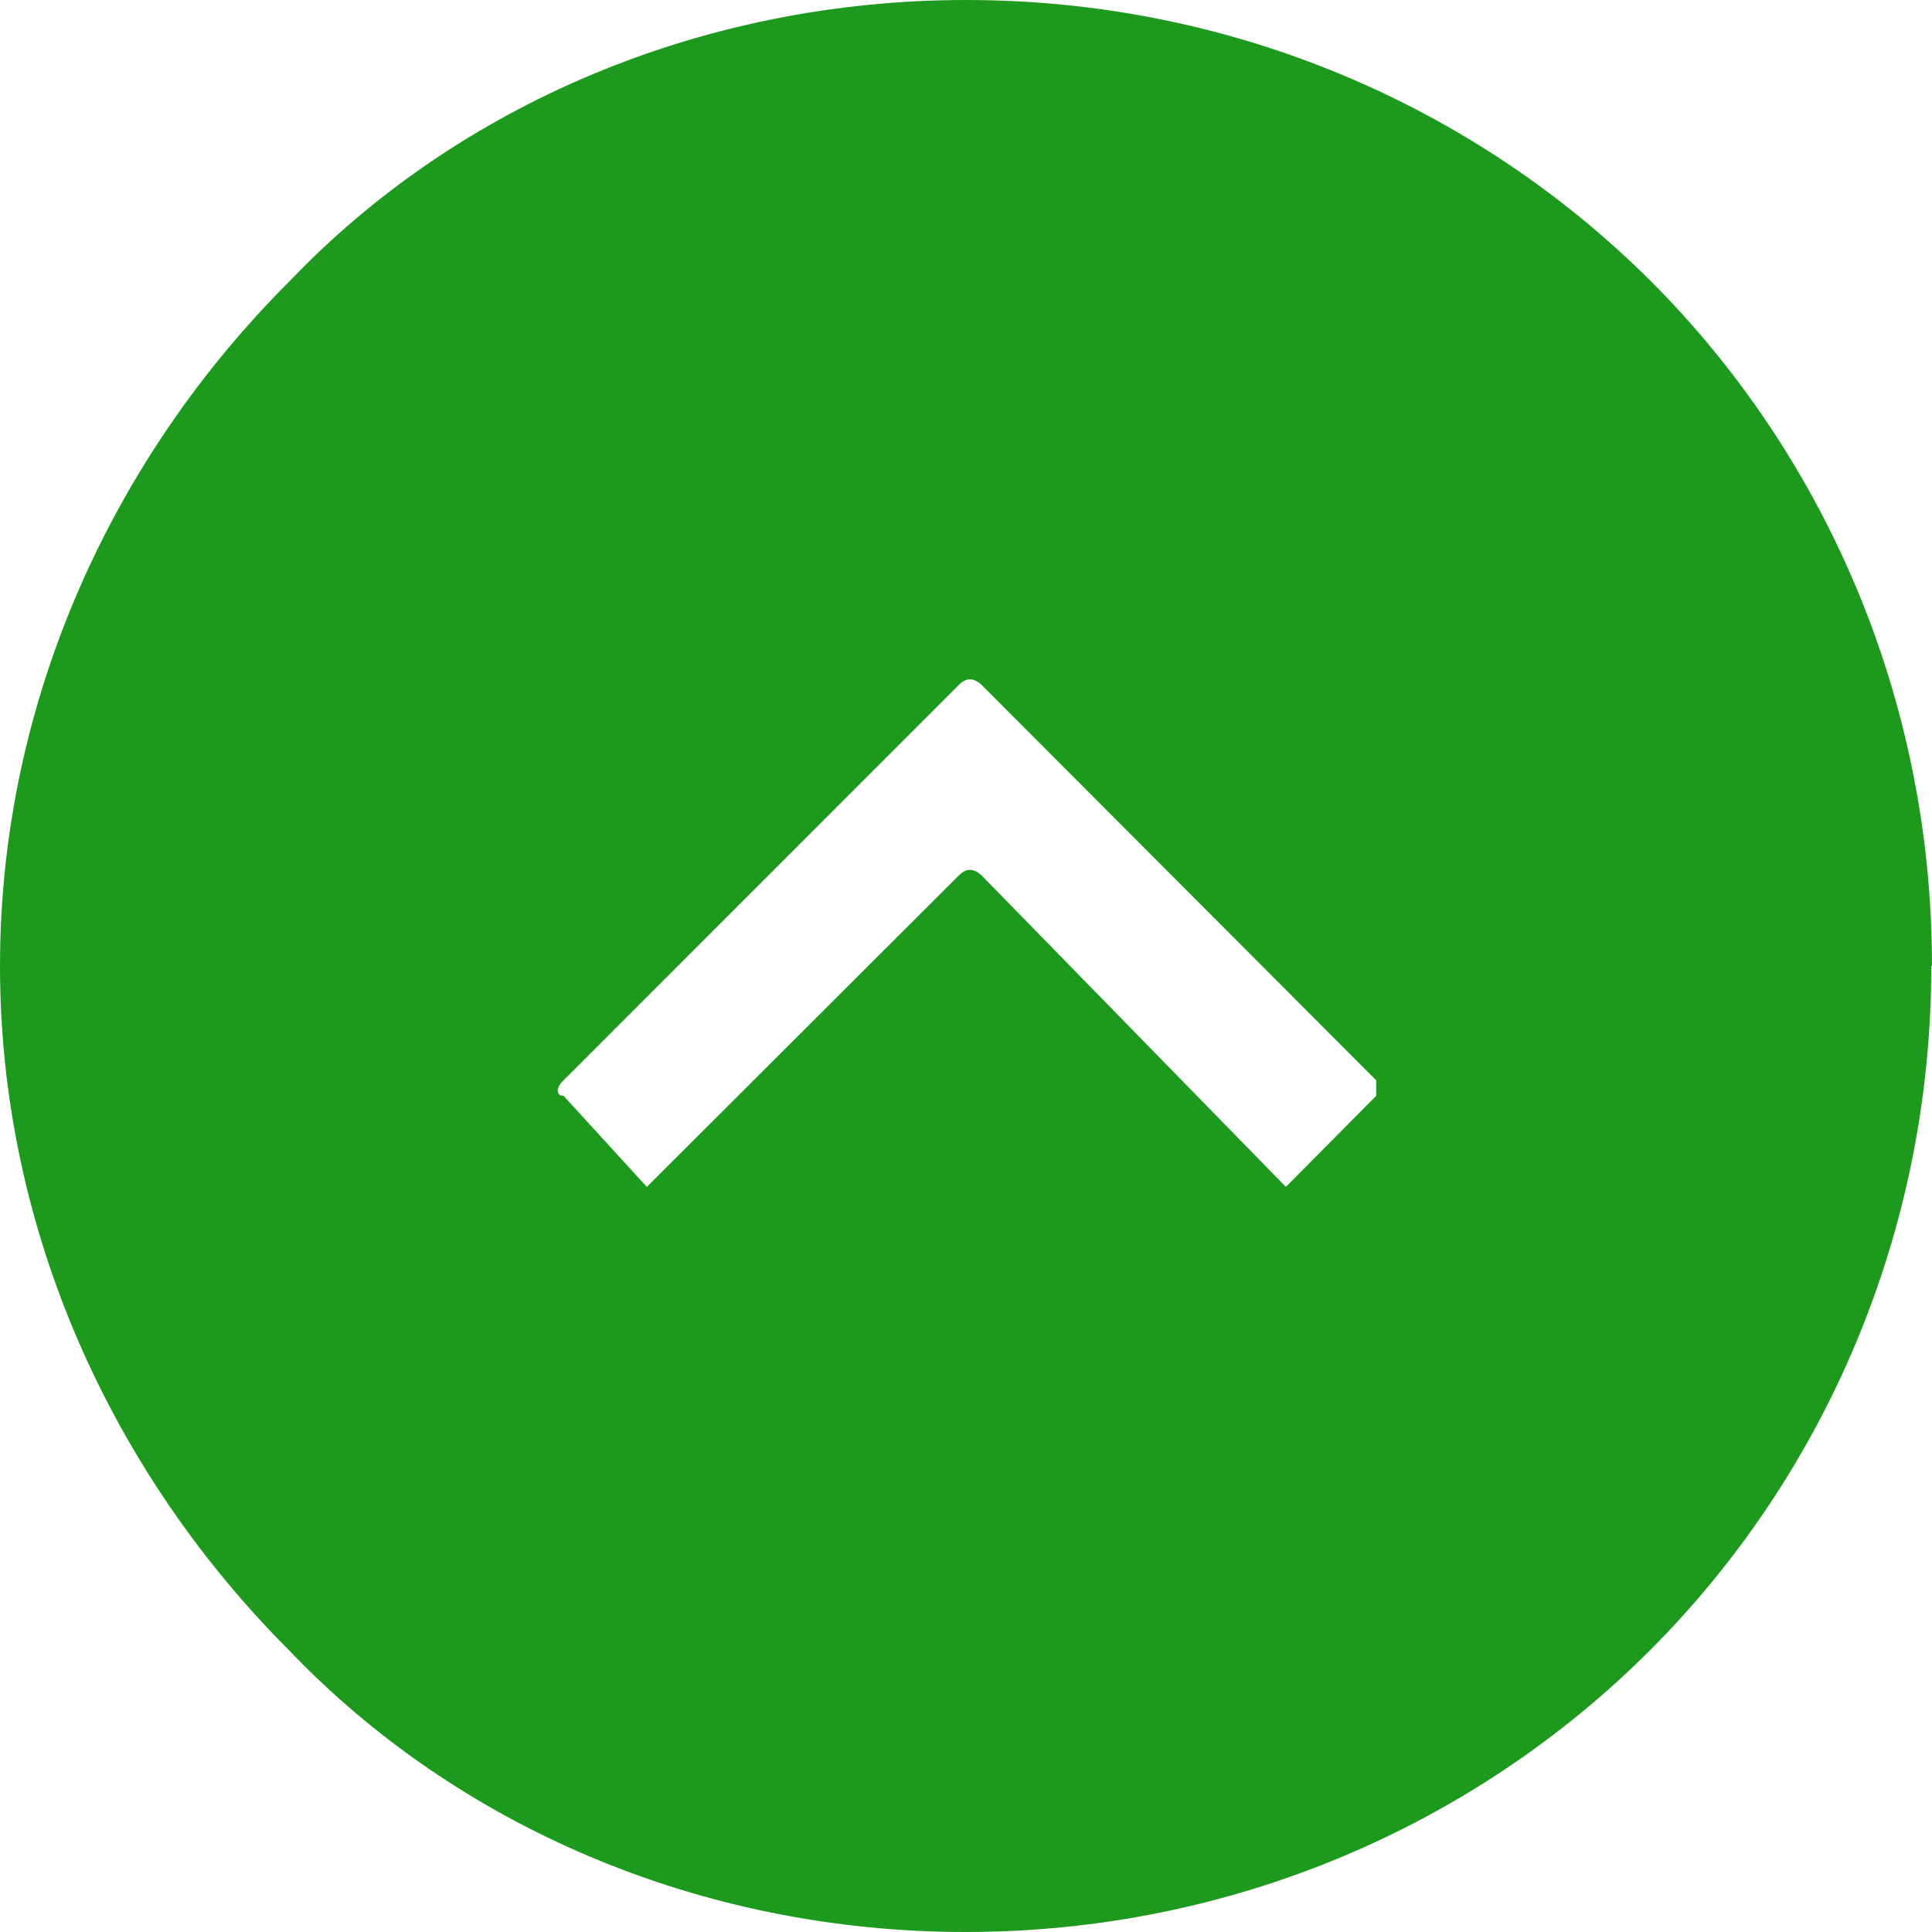 <svg width="49" height="49" viewBox="0 0 49 49" fill="none" xmlns="http://www.w3.org/2000/svg">
<path fill-rule="evenodd" clip-rule="evenodd" d="M49 24.5C49 17.735 46.299 11.561 41.862 7.123C37.407 2.684 31.235 0 24.509 0C17.782 0 11.593 2.684 7.353 7.123C2.898 11.561 0 17.735 0 24.5C0 31.265 2.898 37.421 7.335 41.859C11.575 46.298 17.747 49 24.491 49C31.235 49 37.407 46.298 41.844 41.859C46.281 37.421 48.982 31.247 48.982 24.5H49ZM34.903 27.399L24.902 17.377C24.688 17.18 24.509 17.18 24.312 17.377L14.294 27.399C14.097 27.578 14.097 27.793 14.294 27.793L16.405 30.102L24.312 22.209C24.509 22.012 24.688 22.012 24.902 22.209L32.613 30.102L34.903 27.793V27.399Z" fill="#1D9A1D"/>
</svg>
